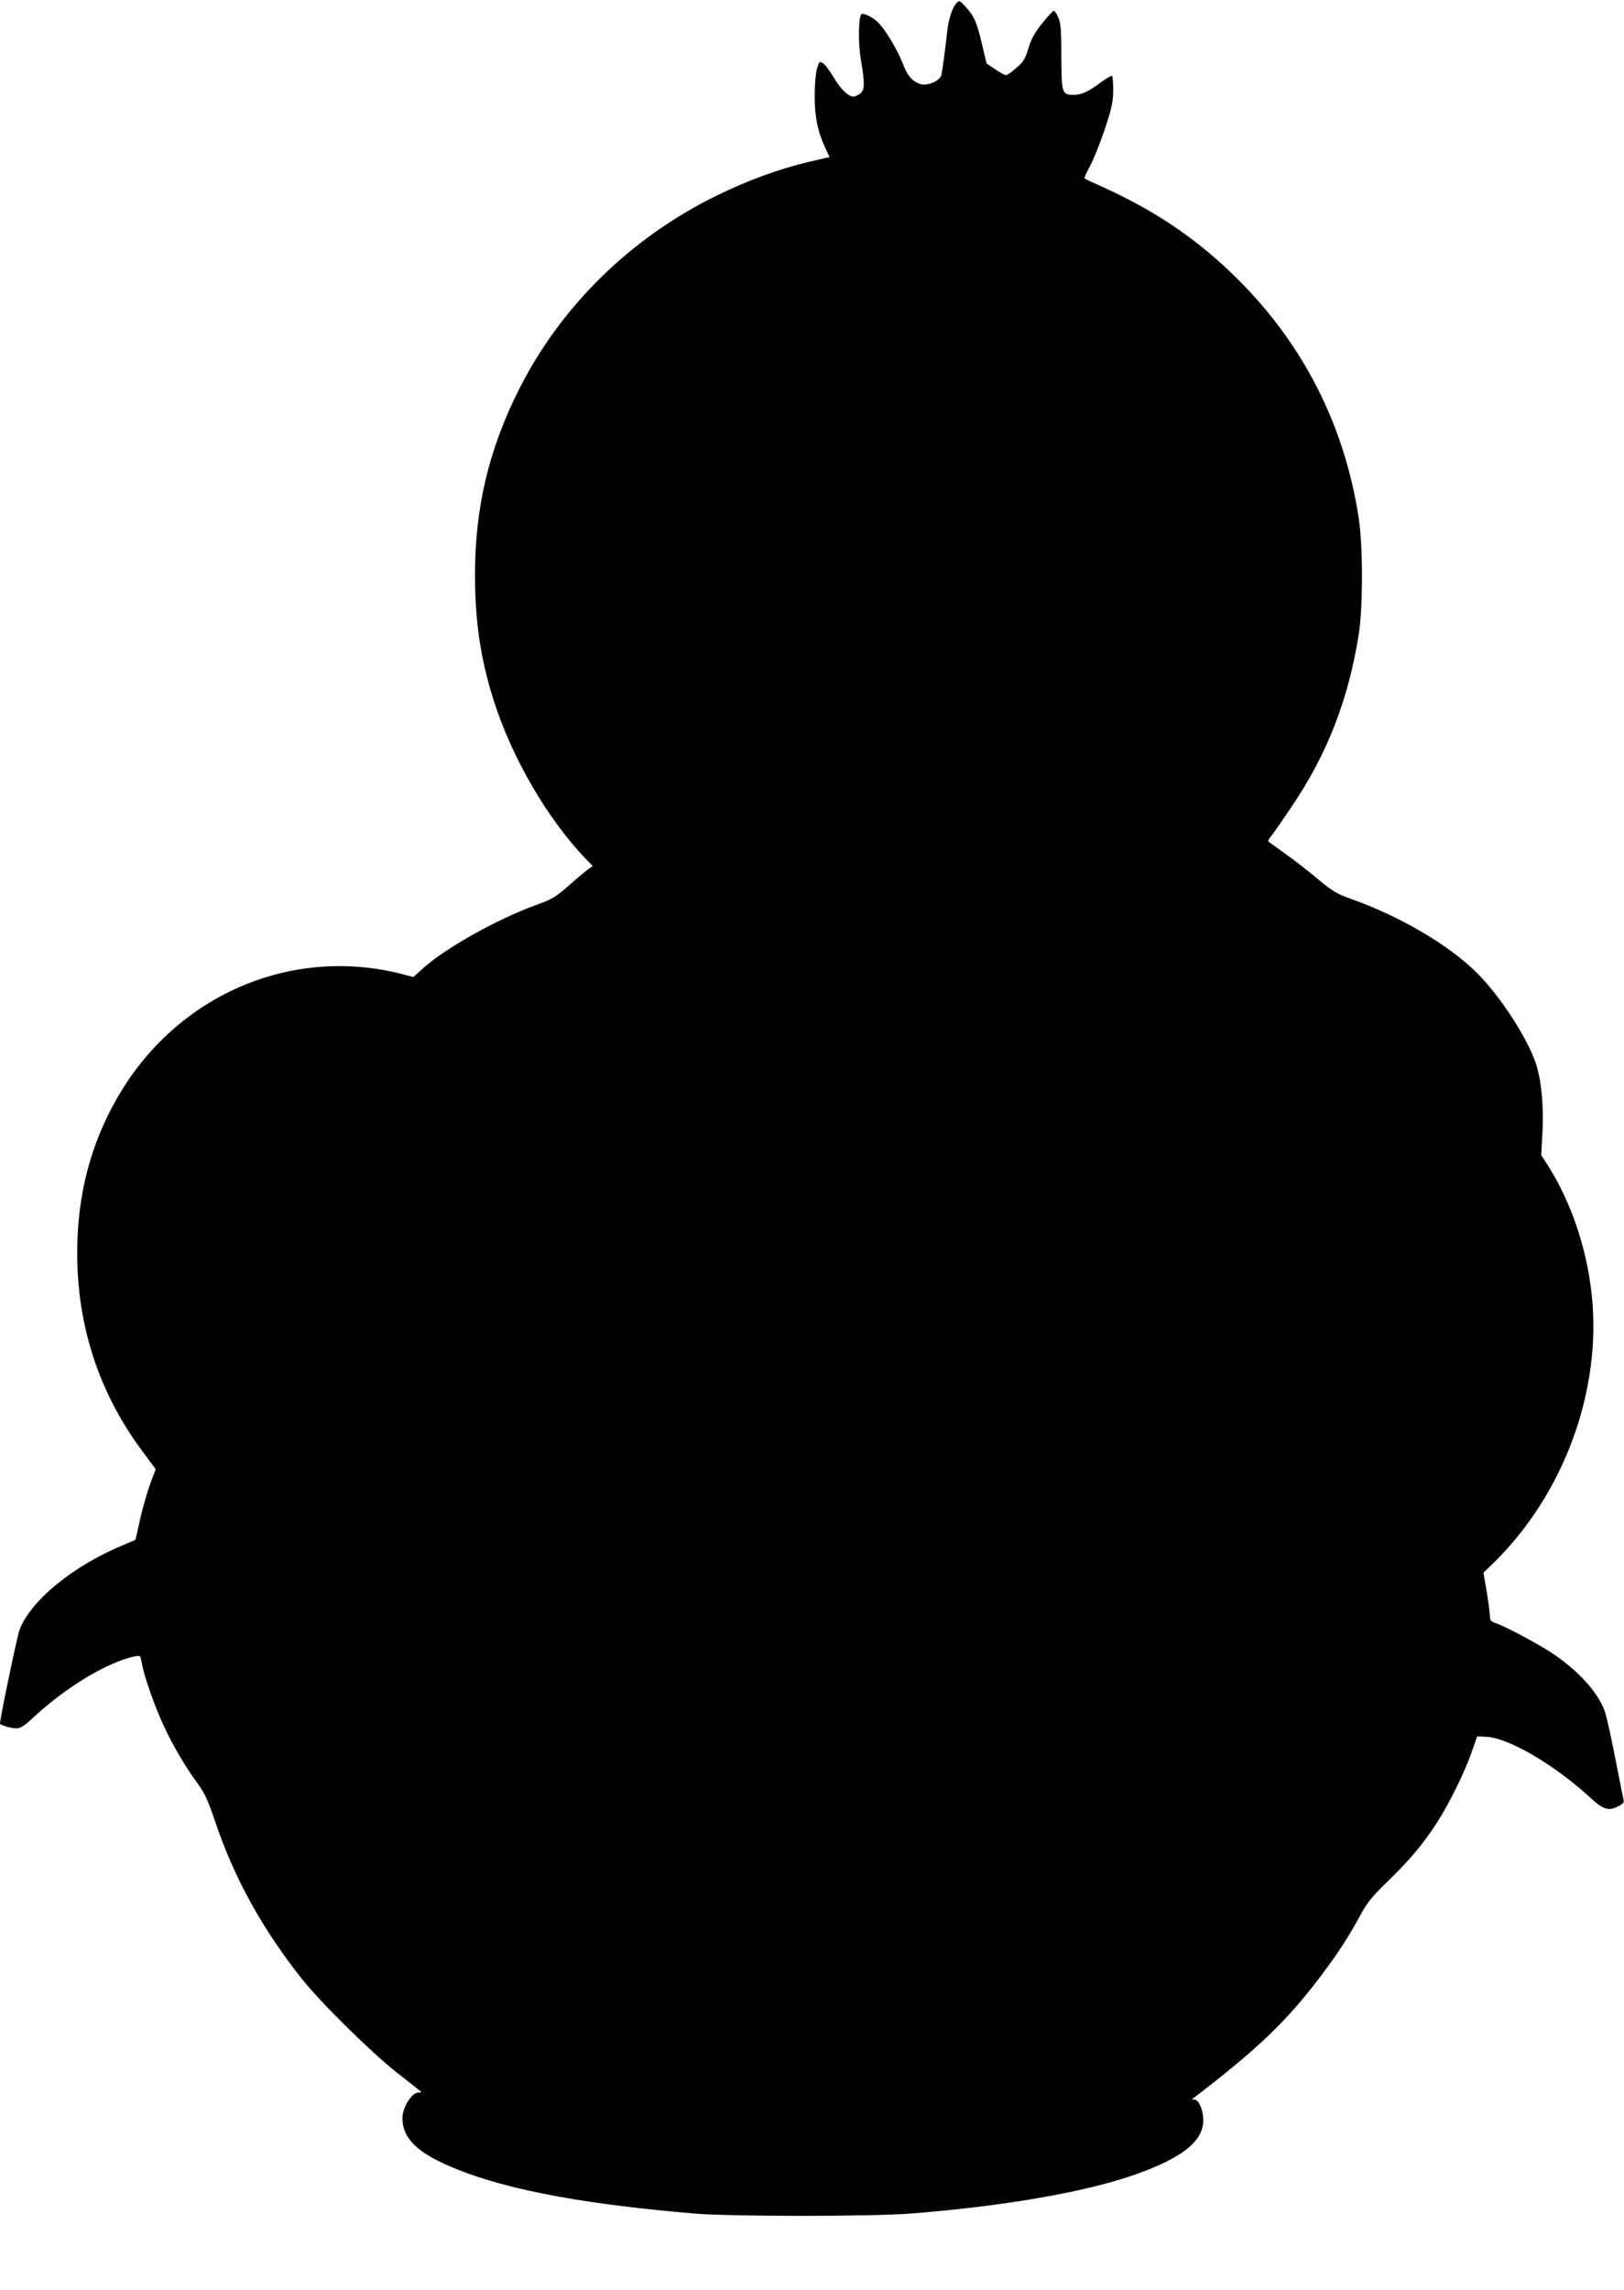  <svg version="1.0" xmlns="http://www.w3.org/2000/svg"
 width="908pt" height="1280pt" viewBox="0 0 908 1280"
 preserveAspectRatio="xMidYMid meet"><g transform="translate(0,1280) scale(0.1,-0.1)"
fill="#000000" stroke="none">
<path d="M5347 12782 c-23 -26 -44 -90 -51 -158 -8 -74 -26 -212 -32 -242 -7
-34 -82 -66 -121 -51 -46 17 -71 48 -98 120 -27 68 -89 174 -129 217 -29 33
-93 65 -101 51 -16 -25 -17 -168 -1 -257 22 -129 21 -167 -6 -186 -12 -9 -29
-16 -36 -16 -29 0 -73 43 -111 108 -22 37 -49 73 -60 79 -19 12 -21 9 -33 -30
-7 -23 -13 -91 -13 -152 0 -118 16 -198 59 -291 l24 -52 -117 -27 c-165 -39
-342 -104 -516 -189 -480 -236 -868 -617 -1102 -1080 -170 -337 -248 -665
-247 -1041 0 -261 31 -470 106 -705 101 -316 299 -657 511 -878 l41 -42 -24
-17 c-13 -10 -55 -44 -93 -78 -98 -85 -102 -87 -202 -124 -217 -79 -508 -242
-632 -355 l-52 -47 -60 16 c-606 157 -1235 -103 -1571 -650 -154 -251 -236
-527 -247 -835 -16 -443 110 -847 372 -1193 l66 -89 -16 -41 c-26 -63 -63
-191 -80 -276 -9 -41 -17 -76 -18 -77 -1 -1 -31 -14 -67 -29 -282 -117 -518
-310 -581 -475 -13 -35 -109 -494 -109 -523 0 -9 61 -27 92 -27 22 0 44 14 86
53 130 121 278 225 417 292 86 41 181 70 189 56 2 -3 7 -24 11 -46 11 -65 74
-243 121 -342 50 -108 124 -234 191 -324 37 -51 57 -94 94 -204 105 -315 262
-601 485 -883 108 -136 385 -409 534 -527 69 -54 129 -101 133 -105 4 -4 -3
-6 -15 -6 -35 1 -88 -83 -88 -142 0 -100 65 -175 215 -247 291 -139 741 -230
1420 -287 203 -17 989 -17 1205 0 521 41 966 118 1245 214 291 101 409 202
391 334 -7 55 -33 97 -55 89 -10 -3 -9 0 4 10 357 273 522 431 709 680 97 128
153 214 221 339 40 74 68 108 153 190 121 117 197 207 275 327 68 105 157 284
196 399 l30 85 50 -2 c124 -5 382 -156 582 -340 75 -69 103 -77 160 -47 24 12
30 20 26 37 -3 12 -24 118 -47 236 -23 118 -49 235 -59 261 -39 102 -141 216
-279 311 -75 52 -270 157 -329 177 -28 9 -33 16 -33 44 -1 18 -9 79 -18 135
l-18 103 59 57 c394 387 605 967 546 1501 -28 259 -117 519 -247 722 l-35 54
7 126 c8 150 -6 295 -38 390 -48 141 -201 376 -326 500 -159 159 -434 320
-712 418 -73 26 -101 43 -180 109 -51 43 -133 107 -183 142 -49 36 -92 66 -94
68 -3 2 5 16 17 31 12 15 63 87 112 161 200 294 319 600 377 966 24 154 24
497 -1 655 -80 515 -309 965 -676 1330 -220 219 -456 380 -757 516 -52 23 -97
44 -99 47 -3 2 11 33 30 68 19 35 56 127 82 204 39 116 47 153 48 217 0 42 -2
79 -6 83 -3 4 -30 -11 -60 -33 -73 -55 -111 -72 -156 -72 -64 0 -67 9 -68 214
0 145 -3 188 -17 219 -9 20 -20 37 -25 37 -5 0 -34 -32 -65 -70 -42 -53 -62
-89 -77 -140 -17 -57 -28 -76 -67 -109 -25 -23 -51 -41 -58 -41 -7 0 -35 15
-61 33 l-48 32 -26 110 c-29 123 -43 154 -92 208 -33 36 -35 36 -51 19z"/>
</g>
</svg>
